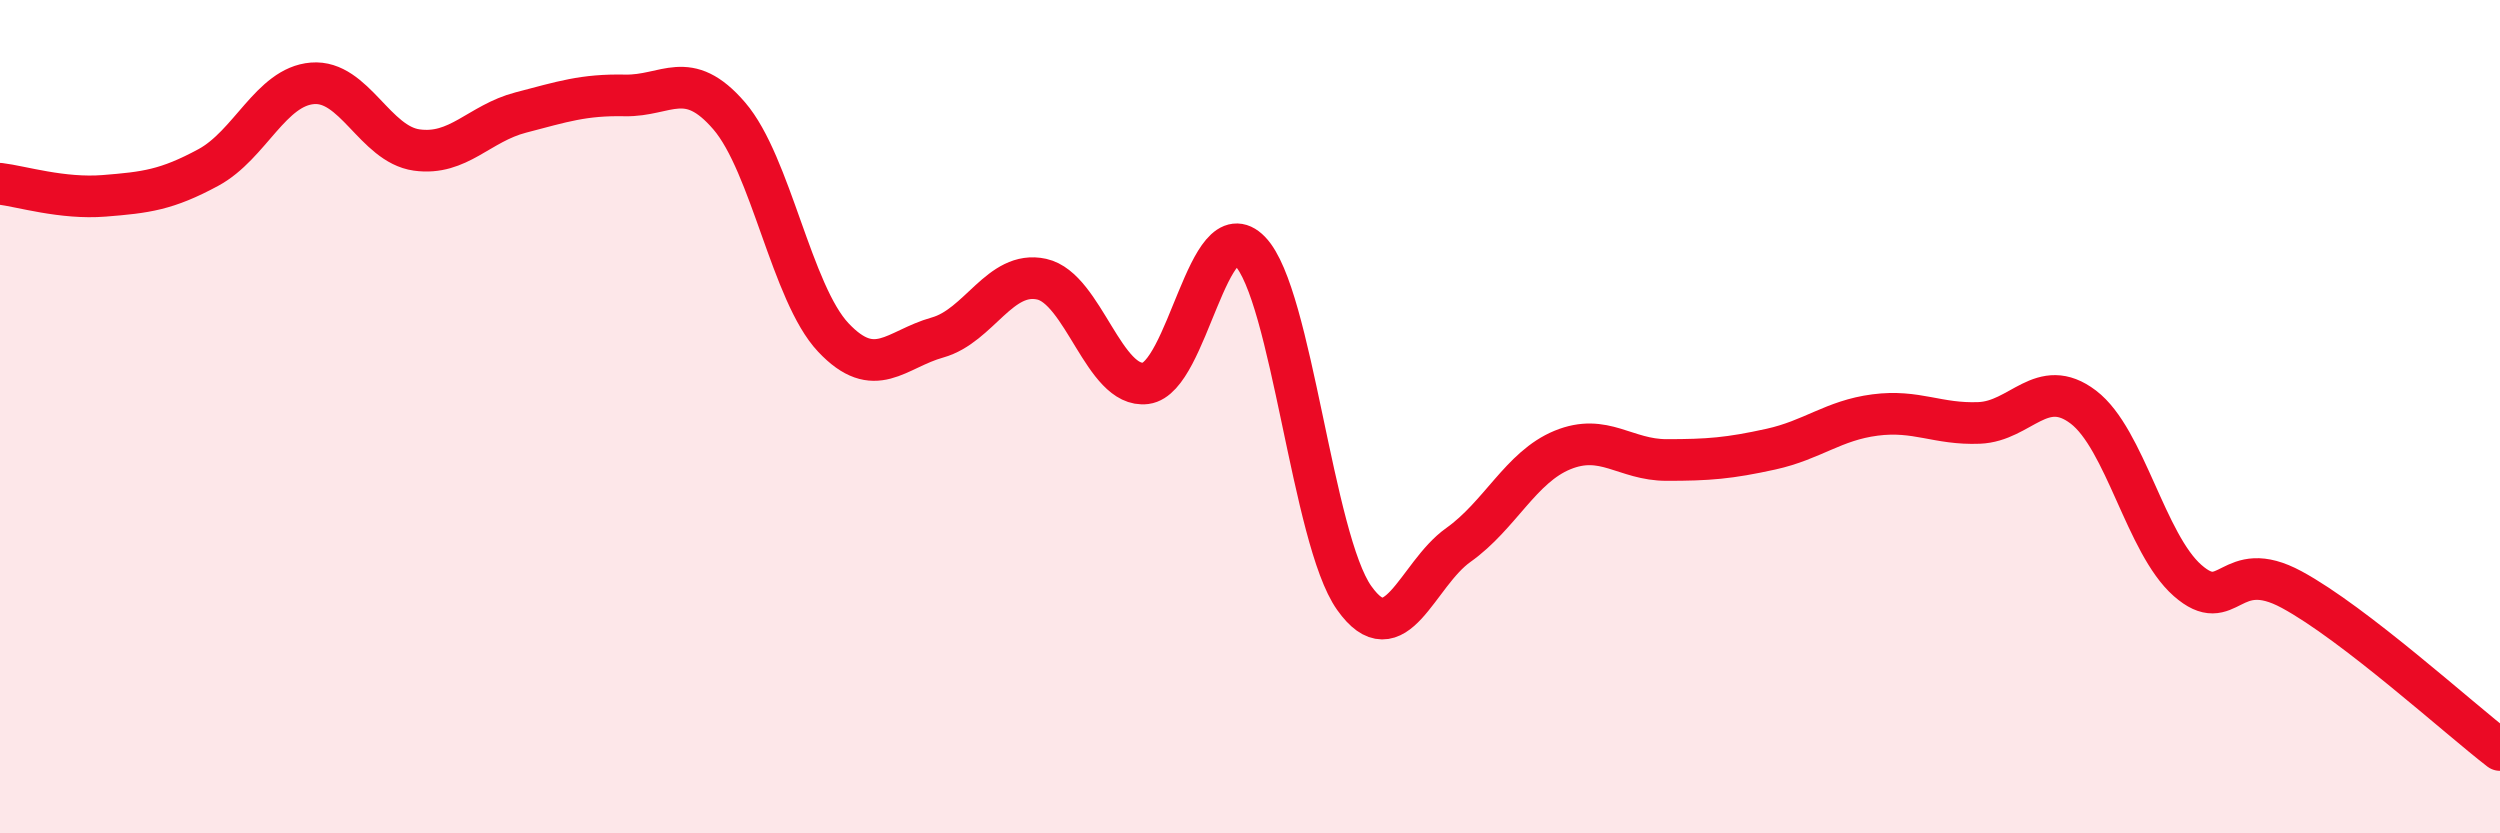 
    <svg width="60" height="20" viewBox="0 0 60 20" xmlns="http://www.w3.org/2000/svg">
      <path
        d="M 0,4.41 C 0.5,4.47 1.5,4.78 2.5,4.7 C 3.5,4.62 4,4.56 5,4.02 C 6,3.48 6.5,2.08 7.5,2 C 8.5,1.92 9,3.46 10,3.6 C 11,3.74 11.5,2.96 12.5,2.7 C 13.5,2.44 14,2.27 15,2.29 C 16,2.31 16.5,1.62 17.5,2.78 C 18.5,3.94 19,7.04 20,8.1 C 21,9.16 21.5,8.38 22.5,8.1 C 23.5,7.82 24,6.48 25,6.7 C 26,6.92 26.5,9.33 27.5,9.2 C 28.5,9.07 29,5 30,6.03 C 31,7.06 31.5,12.94 32.5,14.35 C 33.5,15.76 34,13.79 35,13.08 C 36,12.37 36.5,11.21 37.5,10.8 C 38.5,10.39 39,11.04 40,11.04 C 41,11.04 41.5,11 42.5,10.78 C 43.5,10.56 44,10.09 45,9.96 C 46,9.83 46.5,10.19 47.5,10.15 C 48.5,10.11 49,9.01 50,9.77 C 51,10.53 51.5,13.05 52.5,13.93 C 53.5,14.81 53.5,13.34 55,14.15 C 56.5,14.96 59,17.23 60,18L60 20L0 20Z"
        fill="#EB0A25"
        opacity="0.1"
        stroke-linecap="round"
        stroke-linejoin="round"
      />
      <path
        d="M 0,4.41 C 0.5,4.47 1.5,4.78 2.5,4.7 C 3.5,4.62 4,4.56 5,4.02 C 6,3.48 6.5,2.08 7.5,2 C 8.5,1.92 9,3.46 10,3.6 C 11,3.74 11.5,2.96 12.5,2.7 C 13.5,2.44 14,2.27 15,2.29 C 16,2.31 16.5,1.62 17.5,2.78 C 18.5,3.94 19,7.04 20,8.1 C 21,9.16 21.5,8.38 22.5,8.1 C 23.5,7.82 24,6.48 25,6.7 C 26,6.92 26.5,9.33 27.5,9.2 C 28.5,9.07 29,5 30,6.03 C 31,7.06 31.5,12.94 32.5,14.35 C 33.5,15.76 34,13.79 35,13.08 C 36,12.37 36.5,11.21 37.5,10.8 C 38.5,10.39 39,11.04 40,11.04 C 41,11.04 41.5,11 42.5,10.78 C 43.5,10.56 44,10.09 45,9.96 C 46,9.83 46.5,10.19 47.5,10.15 C 48.5,10.11 49,9.01 50,9.77 C 51,10.53 51.5,13.05 52.5,13.93 C 53.5,14.81 53.5,13.34 55,14.15 C 56.5,14.96 59,17.23 60,18"
        stroke="#EB0A25"
        stroke-width="1"
        fill="none"
        stroke-linecap="round"
        stroke-linejoin="round"
      />
    </svg>
  
